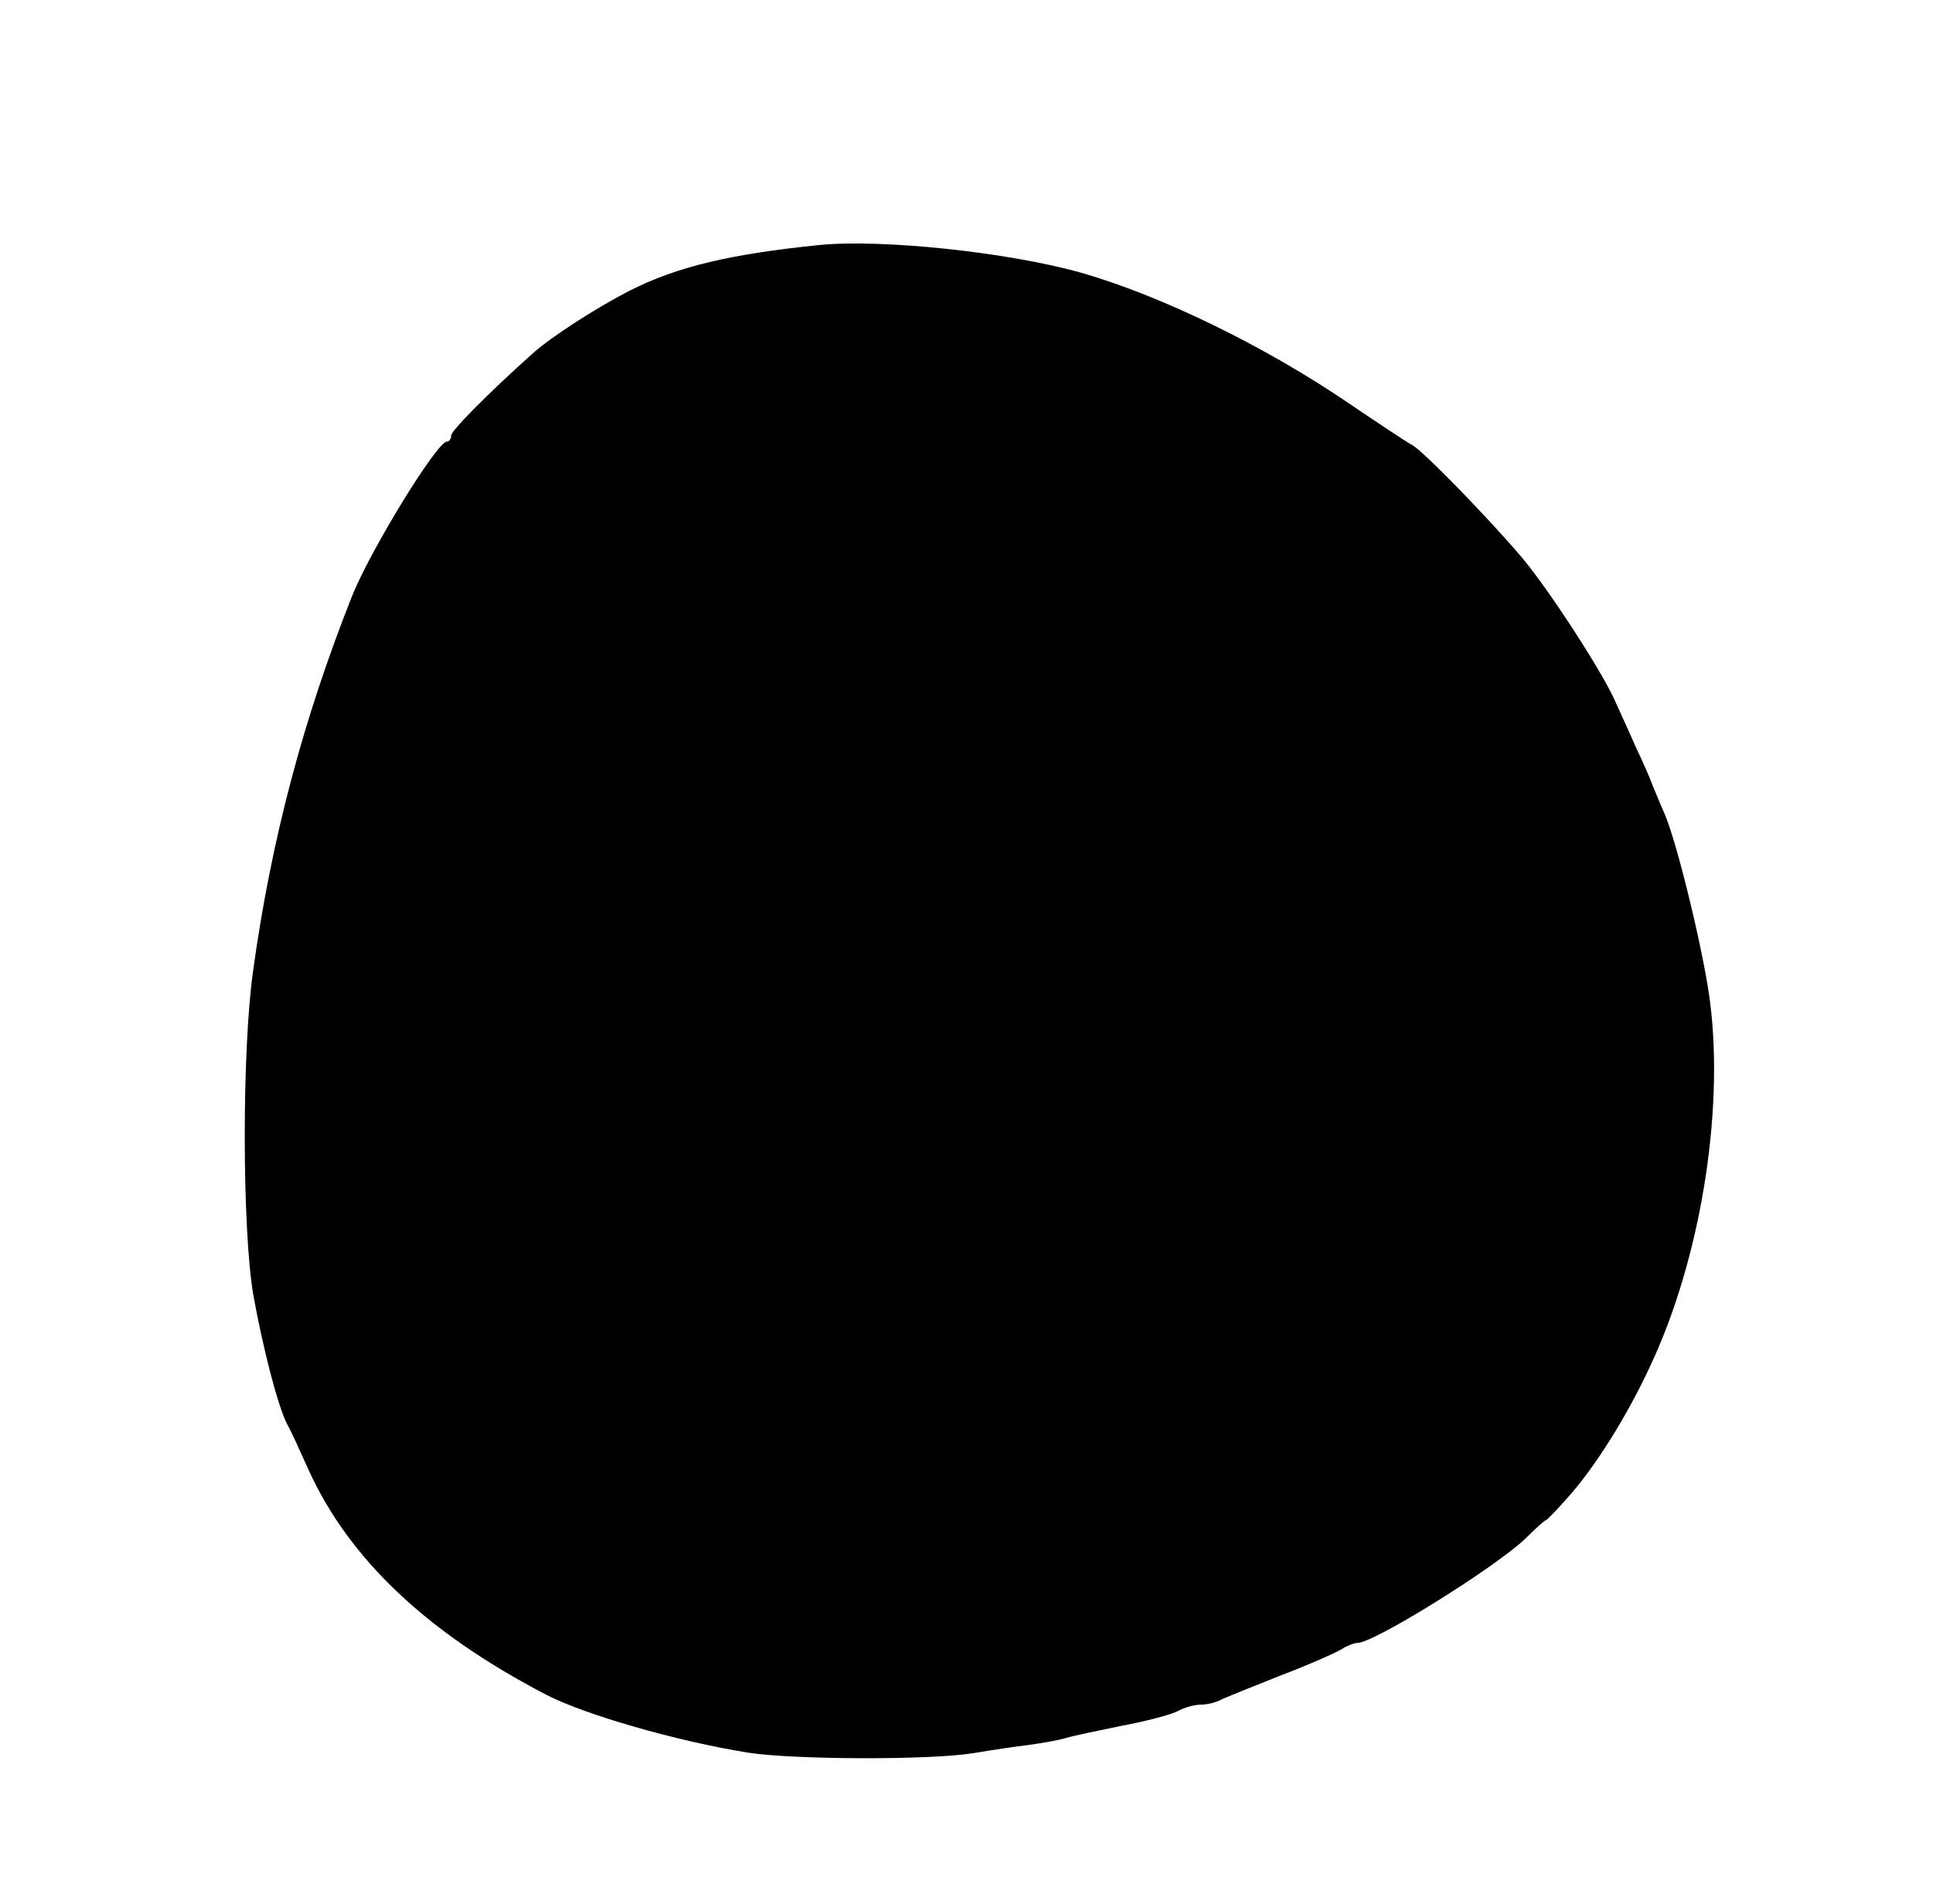 <?xml version="1.0" encoding="UTF-8" standalone="no"?>
<!DOCTYPE svg PUBLIC "-//W3C//DTD SVG 20010904//EN" "http://www.w3.org/TR/2001/REC-SVG-20010904/DTD/svg10.dtd">
<svg version="1.0" xmlns="http://www.w3.org/2000/svg" width="407pt" height="401pt" viewBox="0 0 407 401" preserveAspectRatio="xMidYMid meet">

<g transform="translate(0,401) scale(0.1,-0.1)" fill="#000000" stroke="none">
<path d="M1725 3494 c-186 -19 -298 -45 -399 -96 -70 -36 -165 -97 -204 -132 -94 -84 -172 -163 -172 -173 0 -7 -4 -13 -9 -13 -21 0 -162 -230 -200 -326 -103 -260 -170 -513 -208 -788 -24 -169 -23 -543 0 -681 20 -112 52 -237 72 -275 8 -14 27 -56 44 -94 85 -188 249 -344 501 -475 81 -42 275 -98 425 -122 96 -15 384 -16 475 -1 36 6 88 14 115 17 28 4 64 10 80 15 17 5 70 16 119 26 49 9 101 23 115 30 14 8 36 14 49 14 12 0 30 4 40 9 9 5 67 28 127 52 61 23 119 49 130 56 11 7 26 13 33 13 35 0 287 157 353 219 22 22 42 40 45 40 2 1 21 20 42 44 57 62 127 173 176 279 105 222 156 531 127 765 -12 100 -70 341 -97 401 -9 20 -20 48 -26 62 -5 14 -20 48 -33 75 -12 28 -33 73 -45 100 -27 61 -138 232 -194 299 -70 83 -210 227 -233 239 -13 7 -73 47 -135 89 -175 119 -394 226 -563 274 -153 43 -418 71 -550 58z"/>
</g>
</svg>